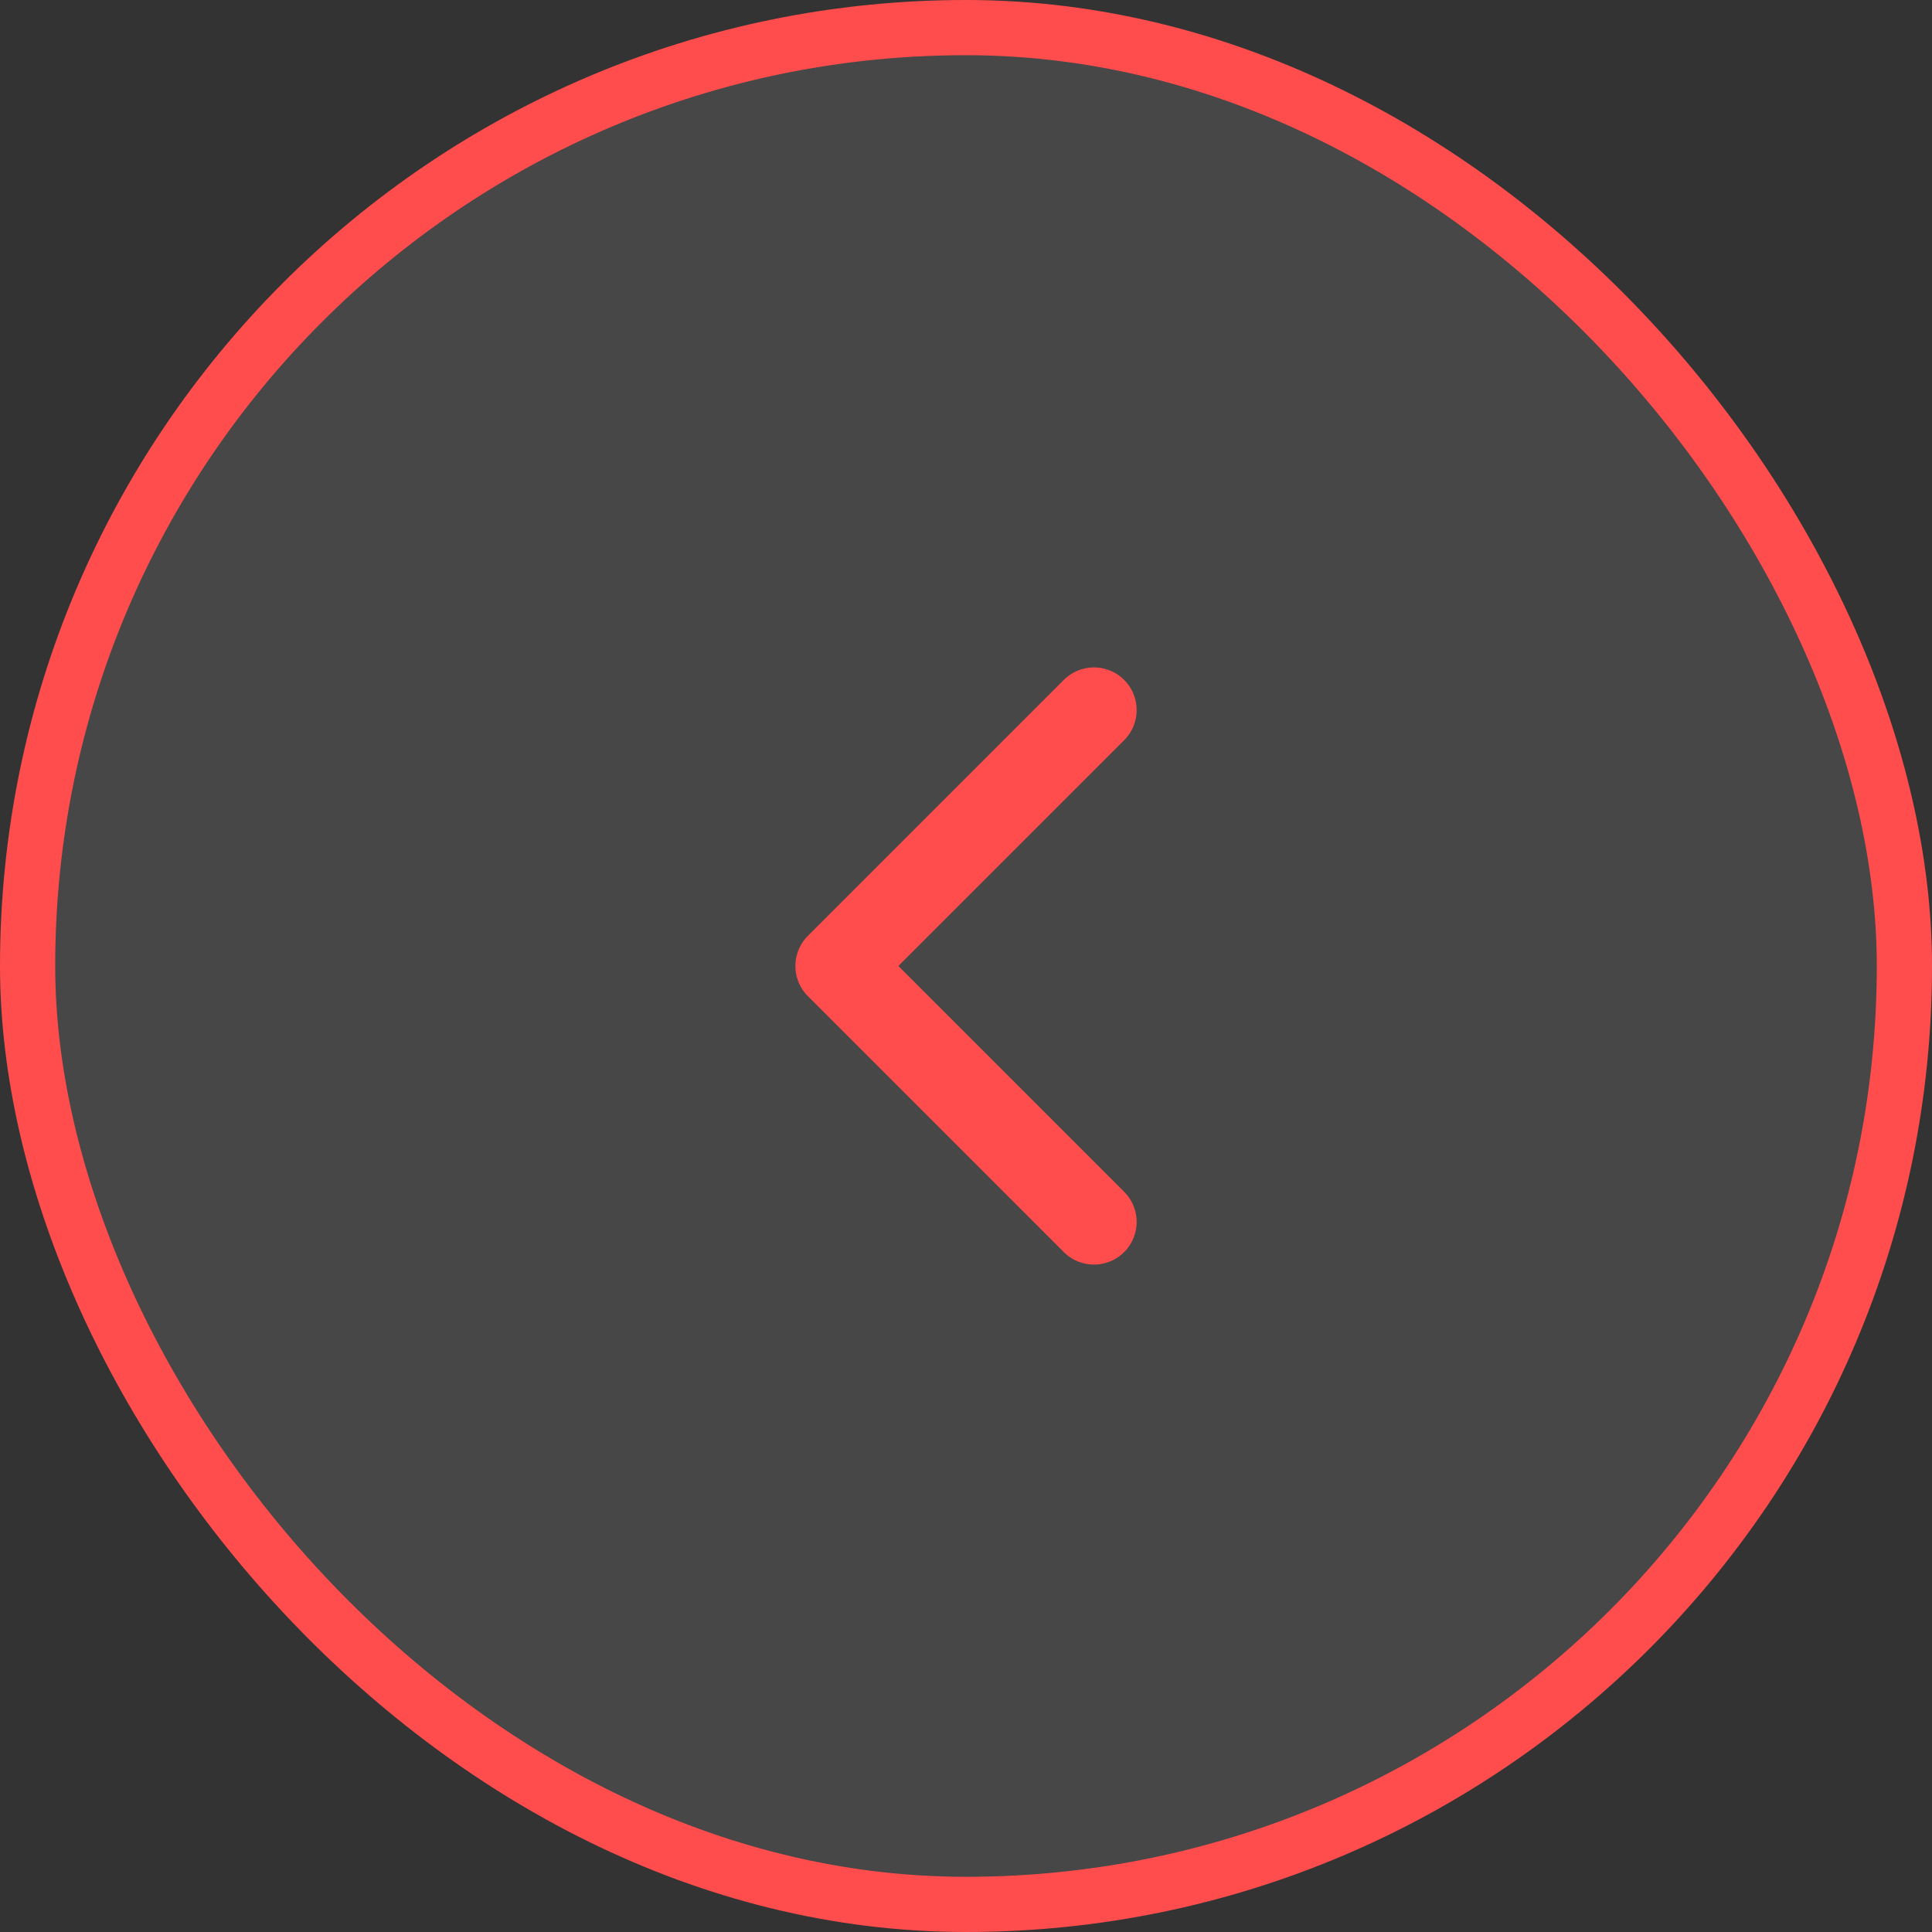 <svg width="70" height="70" viewBox="0 0 70 70" fill="none" xmlns="http://www.w3.org/2000/svg">
<rect x="0" y="0" width="70" height="70" fill="#333333" stroke="none"/>
<rect x="1" y="1" width="68" height="68" rx="34" fill="white" fill-opacity="0.1"/>
<rect x="1" y="1" width="68" height="68" rx="34" stroke="#FF4D4D" stroke-width="2"/>
<path d="M39.637 25.727L30.364 35L39.637 44.273" stroke="#FF4D4D" stroke-width="3.091" stroke-miterlimit="10" stroke-linecap="round" stroke-linejoin="round"/>
</svg>
